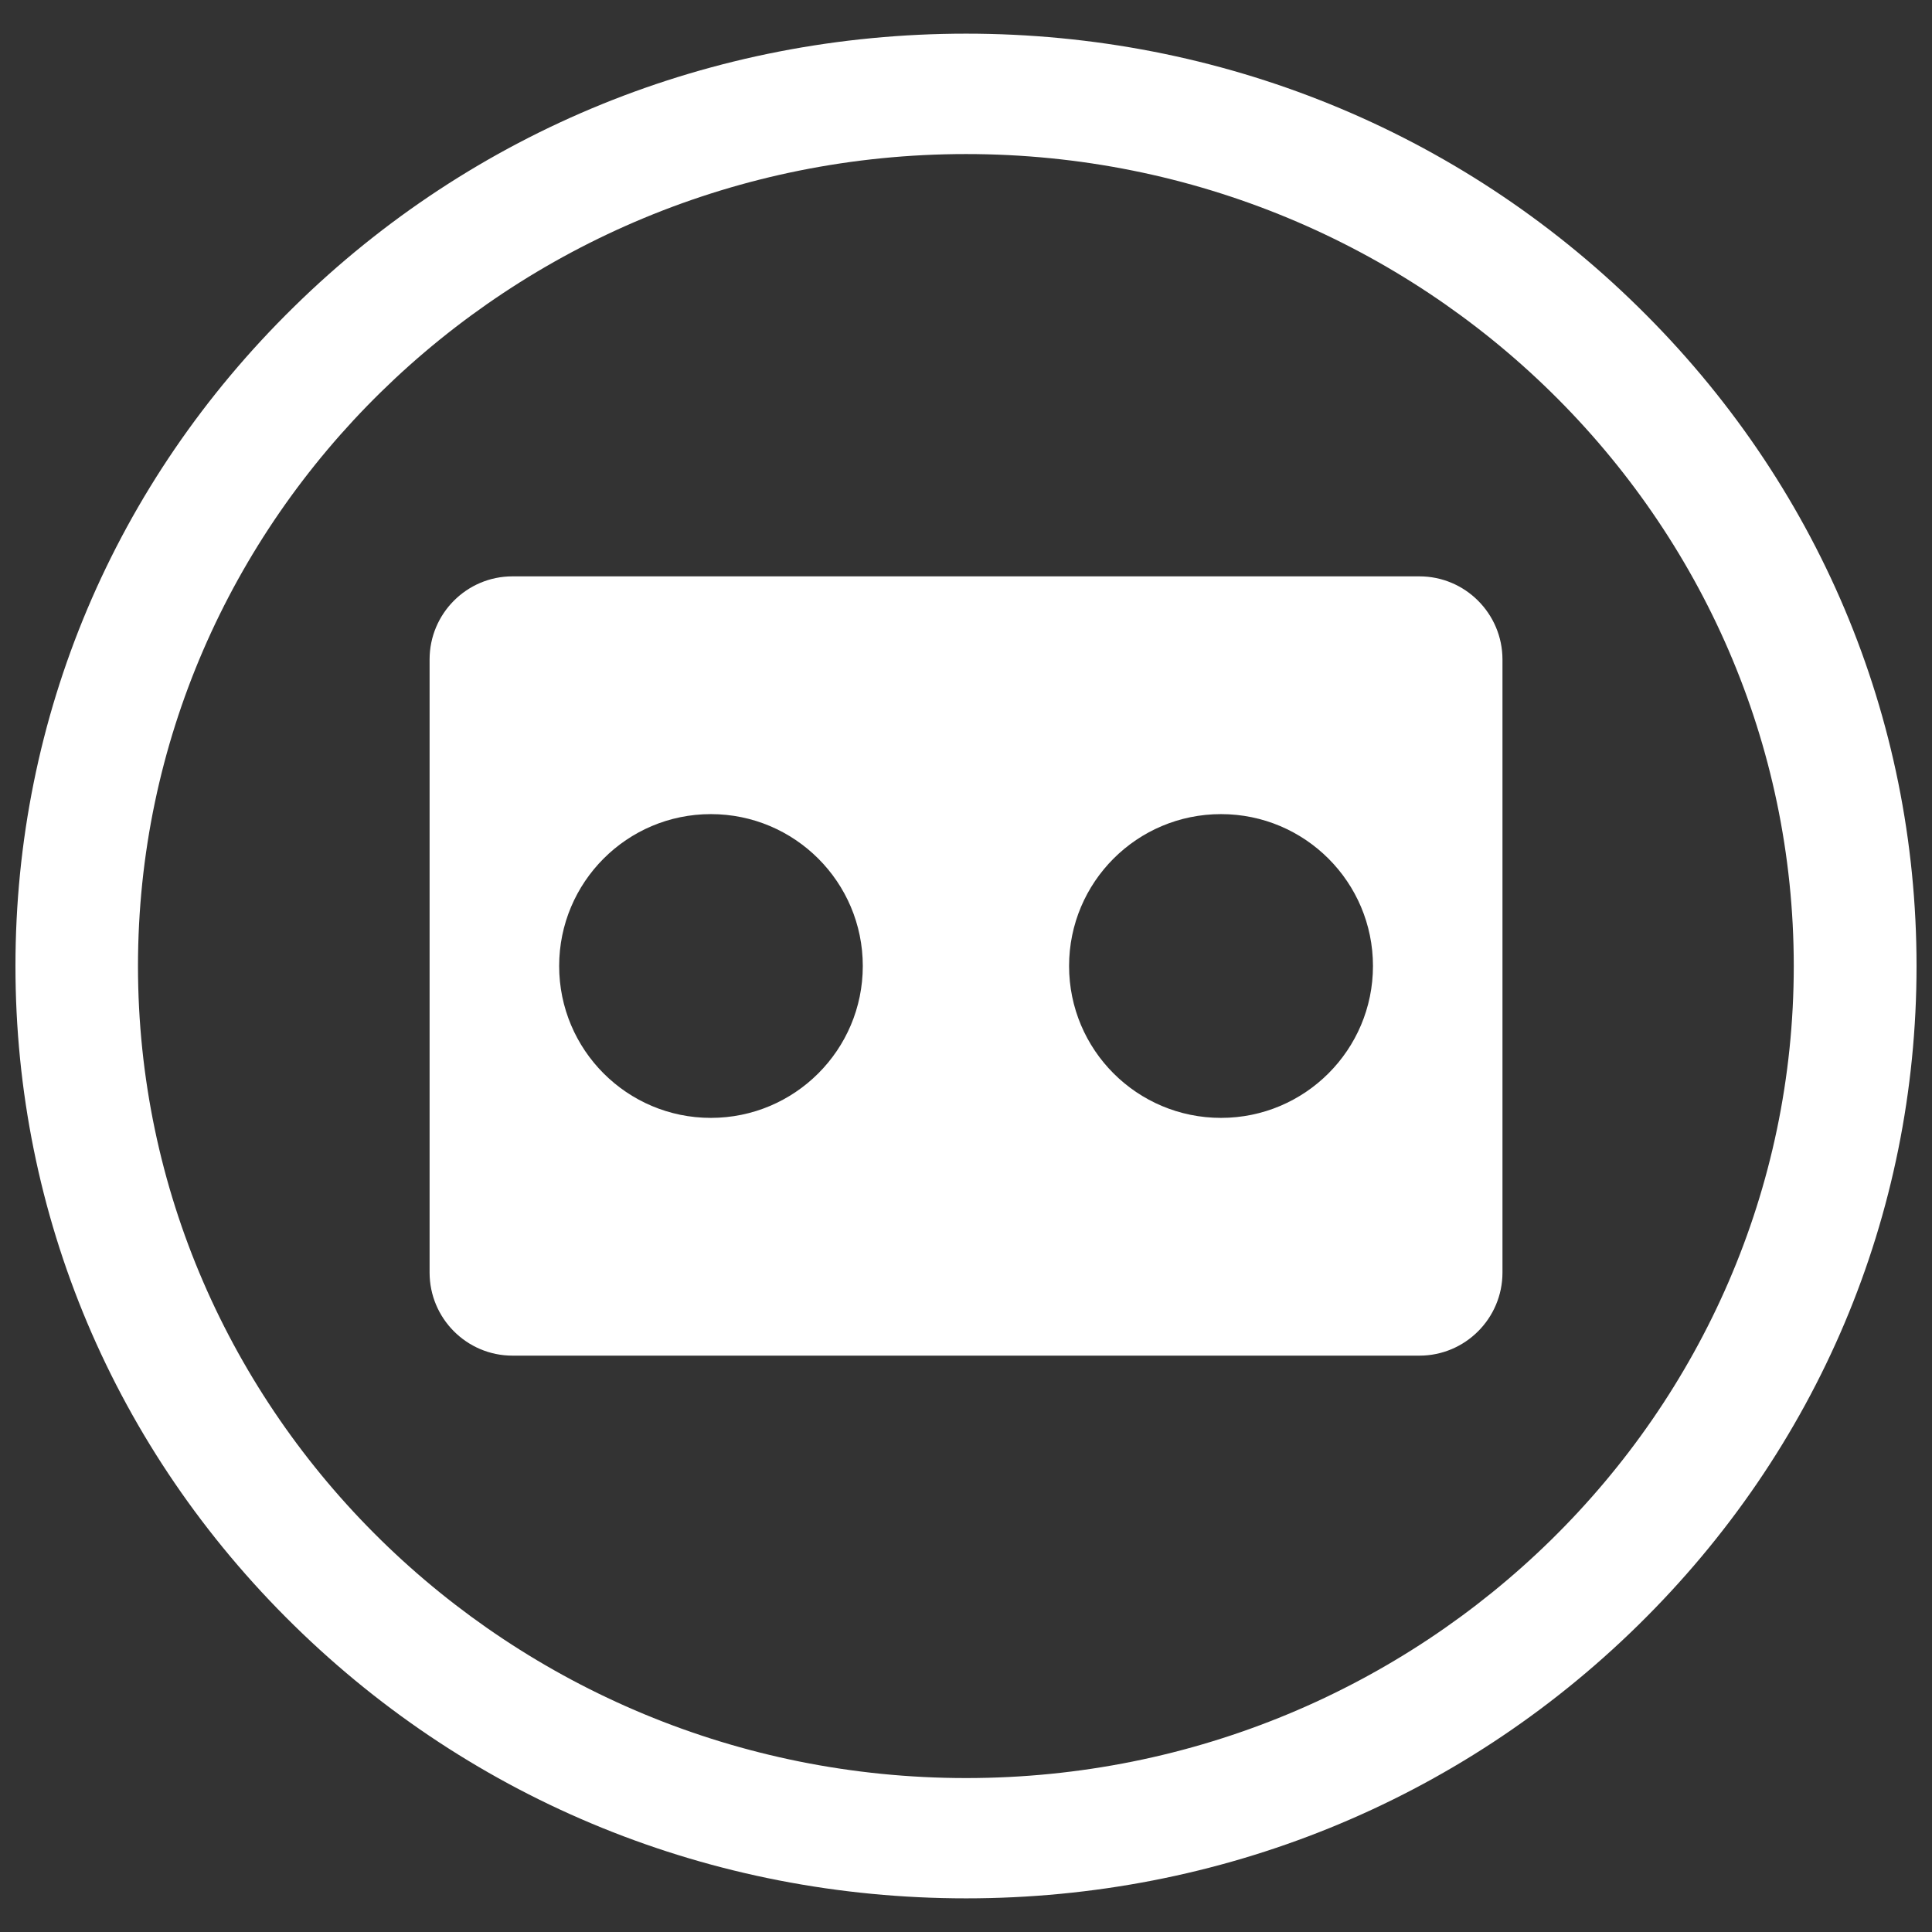 <?xml version="1.0" encoding="utf-8"?>
<!-- Generator: Adobe Illustrator 14.0.0, SVG Export Plug-In . SVG Version: 6.00 Build 43363)  -->
<!DOCTYPE svg PUBLIC "-//W3C//DTD SVG 1.0//EN" "http://www.w3.org/TR/2001/REC-SVG-20010904/DTD/svg10.dtd">
<svg version="1.0" id="rodapé" xmlns="http://www.w3.org/2000/svg" xmlns:xlink="http://www.w3.org/1999/xlink" x="0px" y="0px"
	 width="31px" height="31px" viewBox="0 0 31 31" enable-background="new 0 0 31 31" xml:space="preserve">
<rect x="0" y="0" width="31" height="31" fill="#333333" stroke="none"/>
<path fill="#FFFFFF" d="M19.592,17.937c-1.348,0-2.438-1.091-2.438-2.437s1.09-2.437,2.438-2.437c1.346,0,2.438,1.091,2.438,2.437
	S20.938,17.937,19.592,17.937 M11.406,17.937c-1.344,0-2.434-1.091-2.434-2.437s1.09-2.437,2.434-2.437
	c1.346,0,2.438,1.091,2.438,2.437S12.752,17.937,11.406,17.937 M22.775,9.248H8.223c-0.734,0-1.33,0.598-1.33,1.333v9.838
	c0,0.735,0.596,1.333,1.33,1.333h14.553c0.734,0,1.332-0.598,1.332-1.333v-9.838C24.107,9.846,23.51,9.248,22.775,9.248"/>
<path fill="#FFFFFF" d="M15.502,28.53c-7.326,0-13.288-5.847-13.288-13.029c0-7.185,5.962-13.029,13.288-13.029
	c7.322,0,13.28,5.845,13.28,13.029C28.782,22.684,22.824,28.53,15.502,28.53 M26.283,4.923C23.406,2.096,19.574,0.54,15.502,0.54
	c-4.078,0-7.906,1.556-10.785,4.383c-2.884,2.826-4.469,6.581-4.469,10.578c0,3.995,1.585,7.751,4.469,10.578
	c2.879,2.825,6.709,4.381,10.785,4.381c4.072,0,7.904-1.556,10.781-4.381c2.882-2.827,4.469-6.583,4.469-10.578
	C30.752,11.504,29.165,7.749,26.283,4.923z"/>
</svg>
